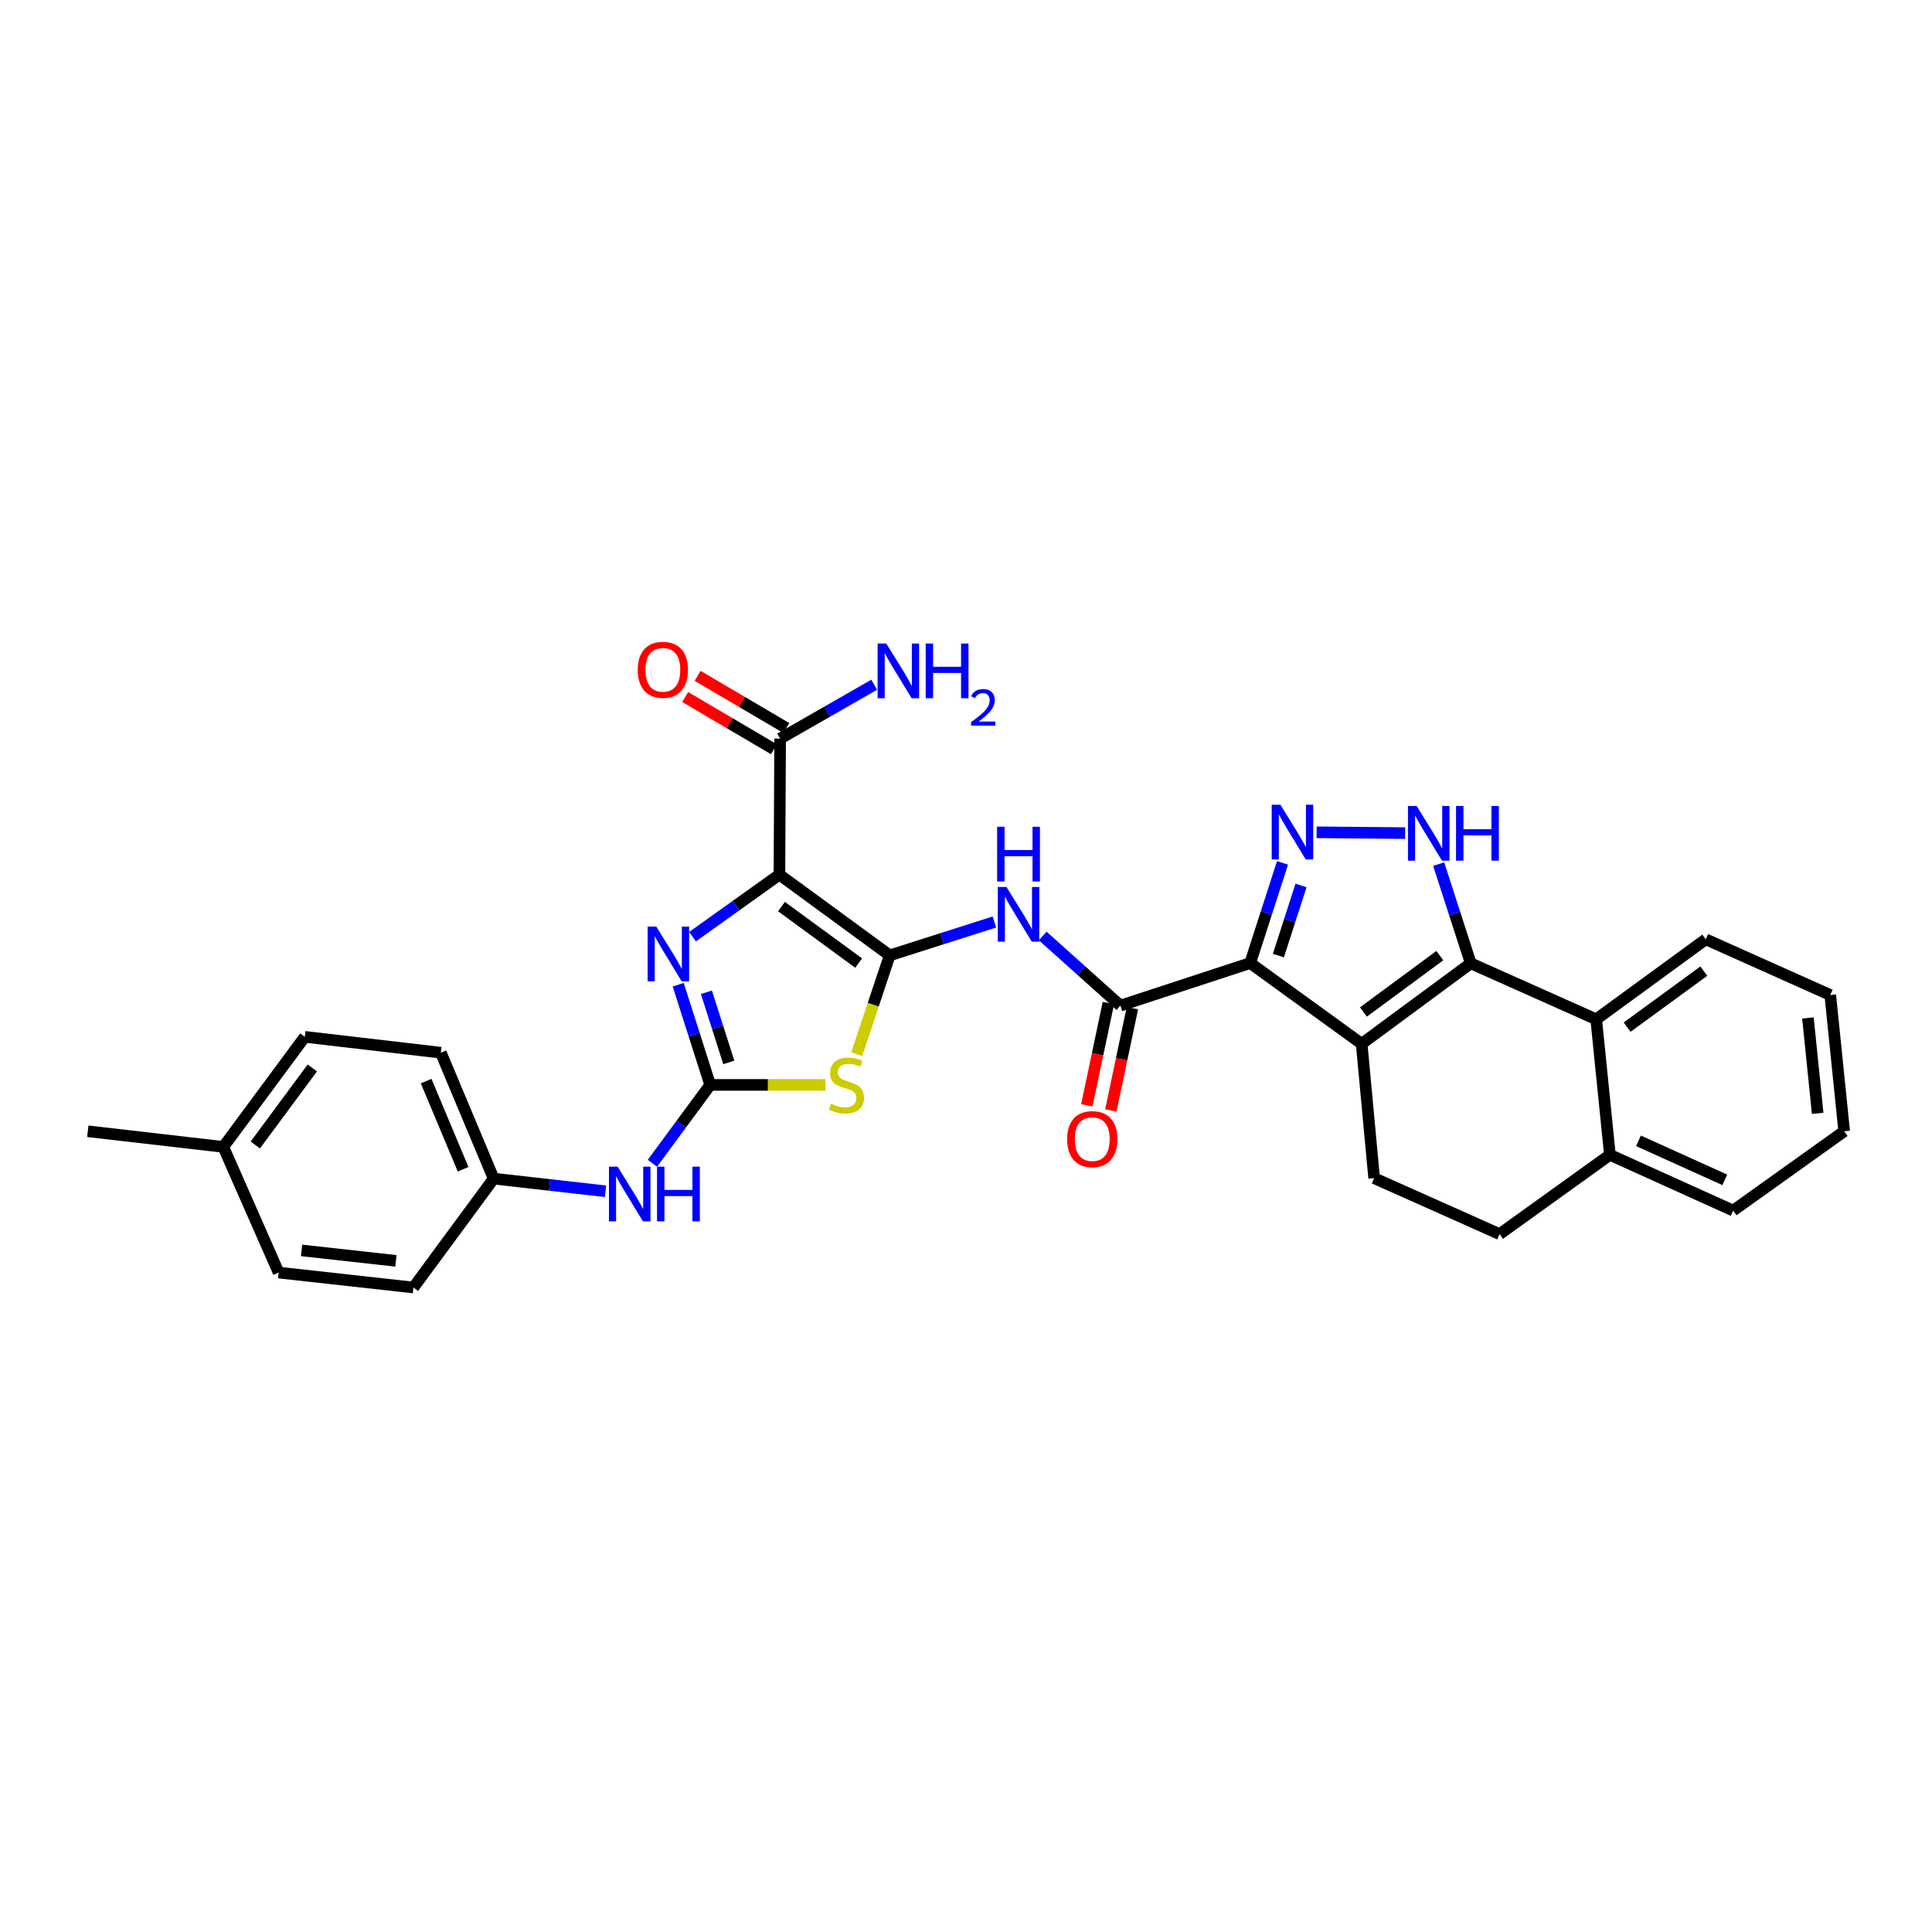 <?xml version='1.0' encoding='iso-8859-1'?>
<svg version='1.1' baseProfile='full'
              xmlns='http://www.w3.org/2000/svg'
                      xmlns:rdkit='http://www.rdkit.org/xml'
                      xmlns:xlink='http://www.w3.org/1999/xlink'
                  xml:space='preserve'
width='1000px' height='1000px' viewBox='0 0 1000 1000'>
<!-- END OF HEADER -->
<rect style='opacity:1.0;fill:#FFFFFF;stroke:none' width='1000' height='1000' x='0' y='0'> </rect>
<path class='bond-0' d='M 460.513,494.507 L 403.426,452.719' style='fill:none;fill-rule:evenodd;stroke:#000000;stroke-width:6px;stroke-linecap:butt;stroke-linejoin:miter;stroke-opacity:1' />
<path class='bond-0' d='M 444.444,498.493 L 404.483,469.241' style='fill:none;fill-rule:evenodd;stroke:#000000;stroke-width:6px;stroke-linecap:butt;stroke-linejoin:miter;stroke-opacity:1' />
<path class='bond-3' d='M 460.513,494.507 L 451.972,520.085' style='fill:none;fill-rule:evenodd;stroke:#000000;stroke-width:6px;stroke-linecap:butt;stroke-linejoin:miter;stroke-opacity:1' />
<path class='bond-3' d='M 451.972,520.085 L 443.431,545.662' style='fill:none;fill-rule:evenodd;stroke:#CCCC00;stroke-width:6px;stroke-linecap:butt;stroke-linejoin:miter;stroke-opacity:1' />
<path class='bond-10' d='M 460.513,494.507 L 487.606,485.866' style='fill:none;fill-rule:evenodd;stroke:#000000;stroke-width:6px;stroke-linecap:butt;stroke-linejoin:miter;stroke-opacity:1' />
<path class='bond-10' d='M 487.606,485.866 L 514.699,477.226' style='fill:none;fill-rule:evenodd;stroke:#0000FF;stroke-width:6px;stroke-linecap:butt;stroke-linejoin:miter;stroke-opacity:1' />
<path class='bond-7' d='M 403.426,452.719 L 380.941,468.771' style='fill:none;fill-rule:evenodd;stroke:#000000;stroke-width:6px;stroke-linecap:butt;stroke-linejoin:miter;stroke-opacity:1' />
<path class='bond-7' d='M 380.941,468.771 L 358.456,484.824' style='fill:none;fill-rule:evenodd;stroke:#0000FF;stroke-width:6px;stroke-linecap:butt;stroke-linejoin:miter;stroke-opacity:1' />
<path class='bond-11' d='M 403.426,452.719 L 403.793,382.316' style='fill:none;fill-rule:evenodd;stroke:#000000;stroke-width:6px;stroke-linecap:butt;stroke-linejoin:miter;stroke-opacity:1' />
<path class='bond-1' d='M 647.089,498.482 L 579.912,520.502' style='fill:none;fill-rule:evenodd;stroke:#000000;stroke-width:6px;stroke-linecap:butt;stroke-linejoin:miter;stroke-opacity:1' />
<path class='bond-2' d='M 647.089,498.482 L 704.797,540.27' style='fill:none;fill-rule:evenodd;stroke:#000000;stroke-width:6px;stroke-linecap:butt;stroke-linejoin:miter;stroke-opacity:1' />
<path class='bond-6' d='M 647.089,498.482 L 655.459,472.554' style='fill:none;fill-rule:evenodd;stroke:#000000;stroke-width:6px;stroke-linecap:butt;stroke-linejoin:miter;stroke-opacity:1' />
<path class='bond-6' d='M 655.459,472.554 L 663.829,446.626' style='fill:none;fill-rule:evenodd;stroke:#0000FF;stroke-width:6px;stroke-linecap:butt;stroke-linejoin:miter;stroke-opacity:1' />
<path class='bond-6' d='M 661.693,494.607 L 667.552,476.458' style='fill:none;fill-rule:evenodd;stroke:#000000;stroke-width:6px;stroke-linecap:butt;stroke-linejoin:miter;stroke-opacity:1' />
<path class='bond-6' d='M 667.552,476.458 L 673.411,458.308' style='fill:none;fill-rule:evenodd;stroke:#0000FF;stroke-width:6px;stroke-linecap:butt;stroke-linejoin:miter;stroke-opacity:1' />
<path class='bond-4' d='M 704.797,540.27 L 761.263,498.609' style='fill:none;fill-rule:evenodd;stroke:#000000;stroke-width:6px;stroke-linecap:butt;stroke-linejoin:miter;stroke-opacity:1' />
<path class='bond-4' d='M 705.722,523.795 L 745.248,494.632' style='fill:none;fill-rule:evenodd;stroke:#000000;stroke-width:6px;stroke-linecap:butt;stroke-linejoin:miter;stroke-opacity:1' />
<path class='bond-13' d='M 704.797,540.27 L 711.25,609.804' style='fill:none;fill-rule:evenodd;stroke:#000000;stroke-width:6px;stroke-linecap:butt;stroke-linejoin:miter;stroke-opacity:1' />
<path class='bond-5' d='M 427.283,561.549 L 397.443,561.549' style='fill:none;fill-rule:evenodd;stroke:#CCCC00;stroke-width:6px;stroke-linecap:butt;stroke-linejoin:miter;stroke-opacity:1' />
<path class='bond-5' d='M 397.443,561.549 L 367.603,561.549' style='fill:none;fill-rule:evenodd;stroke:#000000;stroke-width:6px;stroke-linecap:butt;stroke-linejoin:miter;stroke-opacity:1' />
<path class='bond-12' d='M 761.263,498.609 L 826.194,527.59' style='fill:none;fill-rule:evenodd;stroke:#000000;stroke-width:6px;stroke-linecap:butt;stroke-linejoin:miter;stroke-opacity:1' />
<path class='bond-32' d='M 761.263,498.609 L 752.959,472.932' style='fill:none;fill-rule:evenodd;stroke:#000000;stroke-width:6px;stroke-linecap:butt;stroke-linejoin:miter;stroke-opacity:1' />
<path class='bond-32' d='M 752.959,472.932 L 744.655,447.255' style='fill:none;fill-rule:evenodd;stroke:#0000FF;stroke-width:6px;stroke-linecap:butt;stroke-linejoin:miter;stroke-opacity:1' />
<path class='bond-14' d='M 367.603,561.549 L 352.641,581.825' style='fill:none;fill-rule:evenodd;stroke:#000000;stroke-width:6px;stroke-linecap:butt;stroke-linejoin:miter;stroke-opacity:1' />
<path class='bond-14' d='M 352.641,581.825 L 337.679,602.101' style='fill:none;fill-rule:evenodd;stroke:#0000FF;stroke-width:6px;stroke-linecap:butt;stroke-linejoin:miter;stroke-opacity:1' />
<path class='bond-31' d='M 367.603,561.549 L 359.322,535.62' style='fill:none;fill-rule:evenodd;stroke:#000000;stroke-width:6px;stroke-linecap:butt;stroke-linejoin:miter;stroke-opacity:1' />
<path class='bond-31' d='M 359.322,535.62 L 351.041,509.691' style='fill:none;fill-rule:evenodd;stroke:#0000FF;stroke-width:6px;stroke-linecap:butt;stroke-linejoin:miter;stroke-opacity:1' />
<path class='bond-31' d='M 377.225,549.904 L 371.428,531.754' style='fill:none;fill-rule:evenodd;stroke:#000000;stroke-width:6px;stroke-linecap:butt;stroke-linejoin:miter;stroke-opacity:1' />
<path class='bond-31' d='M 371.428,531.754 L 365.631,513.603' style='fill:none;fill-rule:evenodd;stroke:#0000FF;stroke-width:6px;stroke-linecap:butt;stroke-linejoin:miter;stroke-opacity:1' />
<path class='bond-8' d='M 681.478,430.798 L 727.313,431.216' style='fill:none;fill-rule:evenodd;stroke:#0000FF;stroke-width:6px;stroke-linecap:butt;stroke-linejoin:miter;stroke-opacity:1' />
<path class='bond-9' d='M 579.912,520.502 L 559.805,502.479' style='fill:none;fill-rule:evenodd;stroke:#000000;stroke-width:6px;stroke-linecap:butt;stroke-linejoin:miter;stroke-opacity:1' />
<path class='bond-9' d='M 559.805,502.479 L 539.698,484.456' style='fill:none;fill-rule:evenodd;stroke:#0000FF;stroke-width:6px;stroke-linecap:butt;stroke-linejoin:miter;stroke-opacity:1' />
<path class='bond-16' d='M 573.695,519.191 L 568.112,545.666' style='fill:none;fill-rule:evenodd;stroke:#000000;stroke-width:6px;stroke-linecap:butt;stroke-linejoin:miter;stroke-opacity:1' />
<path class='bond-16' d='M 568.112,545.666 L 562.529,572.14' style='fill:none;fill-rule:evenodd;stroke:#FF0000;stroke-width:6px;stroke-linecap:butt;stroke-linejoin:miter;stroke-opacity:1' />
<path class='bond-16' d='M 586.13,521.813 L 580.547,548.288' style='fill:none;fill-rule:evenodd;stroke:#000000;stroke-width:6px;stroke-linecap:butt;stroke-linejoin:miter;stroke-opacity:1' />
<path class='bond-16' d='M 580.547,548.288 L 574.964,574.762' style='fill:none;fill-rule:evenodd;stroke:#FF0000;stroke-width:6px;stroke-linecap:butt;stroke-linejoin:miter;stroke-opacity:1' />
<path class='bond-17' d='M 407.015,376.84 L 384.048,363.327' style='fill:none;fill-rule:evenodd;stroke:#000000;stroke-width:6px;stroke-linecap:butt;stroke-linejoin:miter;stroke-opacity:1' />
<path class='bond-17' d='M 384.048,363.327 L 361.081,349.814' style='fill:none;fill-rule:evenodd;stroke:#FF0000;stroke-width:6px;stroke-linecap:butt;stroke-linejoin:miter;stroke-opacity:1' />
<path class='bond-17' d='M 400.571,387.793 L 377.604,374.28' style='fill:none;fill-rule:evenodd;stroke:#000000;stroke-width:6px;stroke-linecap:butt;stroke-linejoin:miter;stroke-opacity:1' />
<path class='bond-17' d='M 377.604,374.28 L 354.637,360.767' style='fill:none;fill-rule:evenodd;stroke:#FF0000;stroke-width:6px;stroke-linecap:butt;stroke-linejoin:miter;stroke-opacity:1' />
<path class='bond-19' d='M 403.793,382.316 L 428.14,368.365' style='fill:none;fill-rule:evenodd;stroke:#000000;stroke-width:6px;stroke-linecap:butt;stroke-linejoin:miter;stroke-opacity:1' />
<path class='bond-19' d='M 428.14,368.365 L 452.486,354.414' style='fill:none;fill-rule:evenodd;stroke:#0000FF;stroke-width:6px;stroke-linecap:butt;stroke-linejoin:miter;stroke-opacity:1' />
<path class='bond-26' d='M 826.194,527.59 L 882.907,486.183' style='fill:none;fill-rule:evenodd;stroke:#000000;stroke-width:6px;stroke-linecap:butt;stroke-linejoin:miter;stroke-opacity:1' />
<path class='bond-26' d='M 842.195,531.643 L 881.894,502.658' style='fill:none;fill-rule:evenodd;stroke:#000000;stroke-width:6px;stroke-linecap:butt;stroke-linejoin:miter;stroke-opacity:1' />
<path class='bond-34' d='M 826.194,527.59 L 833.283,597.746' style='fill:none;fill-rule:evenodd;stroke:#000000;stroke-width:6px;stroke-linecap:butt;stroke-linejoin:miter;stroke-opacity:1' />
<path class='bond-18' d='M 711.25,609.804 L 776.188,638.779' style='fill:none;fill-rule:evenodd;stroke:#000000;stroke-width:6px;stroke-linecap:butt;stroke-linejoin:miter;stroke-opacity:1' />
<path class='bond-20' d='M 313.424,616.601 L 284.475,613.33' style='fill:none;fill-rule:evenodd;stroke:#0000FF;stroke-width:6px;stroke-linecap:butt;stroke-linejoin:miter;stroke-opacity:1' />
<path class='bond-20' d='M 284.475,613.33 L 255.526,610.058' style='fill:none;fill-rule:evenodd;stroke:#000000;stroke-width:6px;stroke-linecap:butt;stroke-linejoin:miter;stroke-opacity:1' />
<path class='bond-15' d='M 833.283,597.746 L 776.188,638.779' style='fill:none;fill-rule:evenodd;stroke:#000000;stroke-width:6px;stroke-linecap:butt;stroke-linejoin:miter;stroke-opacity:1' />
<path class='bond-27' d='M 833.283,597.746 L 897.084,626.593' style='fill:none;fill-rule:evenodd;stroke:#000000;stroke-width:6px;stroke-linecap:butt;stroke-linejoin:miter;stroke-opacity:1' />
<path class='bond-27' d='M 848.088,590.493 L 892.749,610.686' style='fill:none;fill-rule:evenodd;stroke:#000000;stroke-width:6px;stroke-linecap:butt;stroke-linejoin:miter;stroke-opacity:1' />
<path class='bond-22' d='M 255.526,610.058 L 213.991,666.412' style='fill:none;fill-rule:evenodd;stroke:#000000;stroke-width:6px;stroke-linecap:butt;stroke-linejoin:miter;stroke-opacity:1' />
<path class='bond-23' d='M 255.526,610.058 L 228.182,544.873' style='fill:none;fill-rule:evenodd;stroke:#000000;stroke-width:6px;stroke-linecap:butt;stroke-linejoin:miter;stroke-opacity:1' />
<path class='bond-23' d='M 239.705,605.196 L 220.565,559.567' style='fill:none;fill-rule:evenodd;stroke:#000000;stroke-width:6px;stroke-linecap:butt;stroke-linejoin:miter;stroke-opacity:1' />
<path class='bond-21' d='M 115.596,593.637 L 157.772,536.662' style='fill:none;fill-rule:evenodd;stroke:#000000;stroke-width:6px;stroke-linecap:butt;stroke-linejoin:miter;stroke-opacity:1' />
<path class='bond-21' d='M 132.136,592.652 L 161.66,552.77' style='fill:none;fill-rule:evenodd;stroke:#000000;stroke-width:6px;stroke-linecap:butt;stroke-linejoin:miter;stroke-opacity:1' />
<path class='bond-28' d='M 115.596,593.637 L 45.455,585.546' style='fill:none;fill-rule:evenodd;stroke:#000000;stroke-width:6px;stroke-linecap:butt;stroke-linejoin:miter;stroke-opacity:1' />
<path class='bond-33' d='M 115.596,593.637 L 144.224,658.681' style='fill:none;fill-rule:evenodd;stroke:#000000;stroke-width:6px;stroke-linecap:butt;stroke-linejoin:miter;stroke-opacity:1' />
<path class='bond-25' d='M 213.991,666.412 L 144.224,658.681' style='fill:none;fill-rule:evenodd;stroke:#000000;stroke-width:6px;stroke-linecap:butt;stroke-linejoin:miter;stroke-opacity:1' />
<path class='bond-25' d='M 204.926,652.621 L 156.089,647.21' style='fill:none;fill-rule:evenodd;stroke:#000000;stroke-width:6px;stroke-linecap:butt;stroke-linejoin:miter;stroke-opacity:1' />
<path class='bond-24' d='M 228.182,544.873 L 157.772,536.662' style='fill:none;fill-rule:evenodd;stroke:#000000;stroke-width:6px;stroke-linecap:butt;stroke-linejoin:miter;stroke-opacity:1' />
<path class='bond-29' d='M 882.907,486.183 L 947.344,515.016' style='fill:none;fill-rule:evenodd;stroke:#000000;stroke-width:6px;stroke-linecap:butt;stroke-linejoin:miter;stroke-opacity:1' />
<path class='bond-30' d='M 897.084,626.593 L 954.545,585.546' style='fill:none;fill-rule:evenodd;stroke:#000000;stroke-width:6px;stroke-linecap:butt;stroke-linejoin:miter;stroke-opacity:1' />
<path class='bond-35' d='M 947.344,515.016 L 954.545,585.546' style='fill:none;fill-rule:evenodd;stroke:#000000;stroke-width:6px;stroke-linecap:butt;stroke-linejoin:miter;stroke-opacity:1' />
<path class='bond-35' d='M 935.782,526.887 L 940.823,576.257' style='fill:none;fill-rule:evenodd;stroke:#000000;stroke-width:6px;stroke-linecap:butt;stroke-linejoin:miter;stroke-opacity:1' />
<path  class='atom-4' d='M 430.126 571.269
Q 430.446 571.389, 431.766 571.949
Q 433.086 572.509, 434.526 572.869
Q 436.006 573.189, 437.446 573.189
Q 440.126 573.189, 441.686 571.909
Q 443.246 570.589, 443.246 568.309
Q 443.246 566.749, 442.446 565.789
Q 441.686 564.829, 440.486 564.309
Q 439.286 563.789, 437.286 563.189
Q 434.766 562.429, 433.246 561.709
Q 431.766 560.989, 430.686 559.469
Q 429.646 557.949, 429.646 555.389
Q 429.646 551.829, 432.046 549.629
Q 434.486 547.429, 439.286 547.429
Q 442.566 547.429, 446.286 548.989
L 445.366 552.069
Q 441.966 550.669, 439.406 550.669
Q 436.646 550.669, 435.126 551.829
Q 433.606 552.949, 433.646 554.909
Q 433.646 556.429, 434.406 557.349
Q 435.206 558.269, 436.326 558.789
Q 437.486 559.309, 439.406 559.909
Q 441.966 560.709, 443.486 561.509
Q 445.006 562.309, 446.086 563.949
Q 447.206 565.549, 447.206 568.309
Q 447.206 572.229, 444.566 574.349
Q 441.966 576.429, 437.606 576.429
Q 435.086 576.429, 433.166 575.869
Q 431.286 575.349, 429.046 574.429
L 430.126 571.269
' fill='#CCCC00'/>
<path  class='atom-7' d='M 662.715 416.524
L 671.995 431.524
Q 672.915 433.004, 674.395 435.684
Q 675.875 438.364, 675.955 438.524
L 675.955 416.524
L 679.715 416.524
L 679.715 444.844
L 675.835 444.844
L 665.875 428.444
Q 664.715 426.524, 663.475 424.324
Q 662.275 422.124, 661.915 421.444
L 661.915 444.844
L 658.235 444.844
L 658.235 416.524
L 662.715 416.524
' fill='#0000FF'/>
<path  class='atom-8' d='M 339.69 479.592
L 348.97 494.592
Q 349.89 496.072, 351.37 498.752
Q 352.85 501.432, 352.93 501.592
L 352.93 479.592
L 356.69 479.592
L 356.69 507.912
L 352.81 507.912
L 342.85 491.512
Q 341.69 489.592, 340.45 487.392
Q 339.25 485.192, 338.89 484.512
L 338.89 507.912
L 335.21 507.912
L 335.21 479.592
L 339.69 479.592
' fill='#0000FF'/>
<path  class='atom-9' d='M 733.244 417.167
L 742.524 432.167
Q 743.444 433.647, 744.924 436.327
Q 746.404 439.007, 746.484 439.167
L 746.484 417.167
L 750.244 417.167
L 750.244 445.487
L 746.364 445.487
L 736.404 429.087
Q 735.244 427.167, 734.004 424.967
Q 732.804 422.767, 732.444 422.087
L 732.444 445.487
L 728.764 445.487
L 728.764 417.167
L 733.244 417.167
' fill='#0000FF'/>
<path  class='atom-9' d='M 753.644 417.167
L 757.484 417.167
L 757.484 429.207
L 771.964 429.207
L 771.964 417.167
L 775.804 417.167
L 775.804 445.487
L 771.964 445.487
L 771.964 432.407
L 757.484 432.407
L 757.484 445.487
L 753.644 445.487
L 753.644 417.167
' fill='#0000FF'/>
<path  class='atom-11' d='M 520.928 459.082
L 530.208 474.082
Q 531.128 475.562, 532.608 478.242
Q 534.088 480.922, 534.168 481.082
L 534.168 459.082
L 537.928 459.082
L 537.928 487.402
L 534.048 487.402
L 524.088 471.002
Q 522.928 469.082, 521.688 466.882
Q 520.488 464.682, 520.128 464.002
L 520.128 487.402
L 516.448 487.402
L 516.448 459.082
L 520.928 459.082
' fill='#0000FF'/>
<path  class='atom-11' d='M 516.108 427.93
L 519.948 427.93
L 519.948 439.97
L 534.428 439.97
L 534.428 427.93
L 538.268 427.93
L 538.268 456.25
L 534.428 456.25
L 534.428 443.17
L 519.948 443.17
L 519.948 456.25
L 516.108 456.25
L 516.108 427.93
' fill='#0000FF'/>
<path  class='atom-15' d='M 319.675 603.855
L 328.955 618.855
Q 329.875 620.335, 331.355 623.015
Q 332.835 625.695, 332.915 625.855
L 332.915 603.855
L 336.675 603.855
L 336.675 632.175
L 332.795 632.175
L 322.835 615.775
Q 321.675 613.855, 320.435 611.655
Q 319.235 609.455, 318.875 608.775
L 318.875 632.175
L 315.195 632.175
L 315.195 603.855
L 319.675 603.855
' fill='#0000FF'/>
<path  class='atom-15' d='M 340.075 603.855
L 343.915 603.855
L 343.915 615.895
L 358.395 615.895
L 358.395 603.855
L 362.235 603.855
L 362.235 632.175
L 358.395 632.175
L 358.395 619.095
L 343.915 619.095
L 343.915 632.175
L 340.075 632.175
L 340.075 603.855
' fill='#0000FF'/>
<path  class='atom-17' d='M 552.355 589.615
Q 552.355 582.815, 555.715 579.015
Q 559.075 575.215, 565.355 575.215
Q 571.635 575.215, 574.995 579.015
Q 578.355 582.815, 578.355 589.615
Q 578.355 596.495, 574.955 600.415
Q 571.555 604.295, 565.355 604.295
Q 559.115 604.295, 555.715 600.415
Q 552.355 596.535, 552.355 589.615
M 565.355 601.095
Q 569.675 601.095, 571.995 598.215
Q 574.355 595.295, 574.355 589.615
Q 574.355 584.055, 571.995 581.255
Q 569.675 578.415, 565.355 578.415
Q 561.035 578.415, 558.675 581.215
Q 556.355 584.015, 556.355 589.615
Q 556.355 595.335, 558.675 598.215
Q 561.035 601.095, 565.355 601.095
' fill='#FF0000'/>
<path  class='atom-18' d='M 330.098 346.687
Q 330.098 339.887, 333.458 336.087
Q 336.818 332.287, 343.098 332.287
Q 349.378 332.287, 352.738 336.087
Q 356.098 339.887, 356.098 346.687
Q 356.098 353.567, 352.698 357.487
Q 349.298 361.367, 343.098 361.367
Q 336.858 361.367, 333.458 357.487
Q 330.098 353.607, 330.098 346.687
M 343.098 358.167
Q 347.418 358.167, 349.738 355.287
Q 352.098 352.367, 352.098 346.687
Q 352.098 341.127, 349.738 338.327
Q 347.418 335.487, 343.098 335.487
Q 338.778 335.487, 336.418 338.287
Q 334.098 341.087, 334.098 346.687
Q 334.098 352.407, 336.418 355.287
Q 338.778 358.167, 343.098 358.167
' fill='#FF0000'/>
<path  class='atom-20' d='M 458.729 333.089
L 468.009 348.089
Q 468.929 349.569, 470.409 352.249
Q 471.889 354.929, 471.969 355.089
L 471.969 333.089
L 475.729 333.089
L 475.729 361.409
L 471.849 361.409
L 461.889 345.009
Q 460.729 343.089, 459.489 340.889
Q 458.289 338.689, 457.929 338.009
L 457.929 361.409
L 454.249 361.409
L 454.249 333.089
L 458.729 333.089
' fill='#0000FF'/>
<path  class='atom-20' d='M 479.129 333.089
L 482.969 333.089
L 482.969 345.129
L 497.449 345.129
L 497.449 333.089
L 501.289 333.089
L 501.289 361.409
L 497.449 361.409
L 497.449 348.329
L 482.969 348.329
L 482.969 361.409
L 479.129 361.409
L 479.129 333.089
' fill='#0000FF'/>
<path  class='atom-20' d='M 502.662 360.415
Q 503.349 358.647, 504.985 357.67
Q 506.622 356.667, 508.893 356.667
Q 511.717 356.667, 513.301 358.198
Q 514.885 359.729, 514.885 362.448
Q 514.885 365.22, 512.826 367.807
Q 510.793 370.395, 506.569 373.457
L 515.202 373.457
L 515.202 375.569
L 502.609 375.569
L 502.609 373.8
Q 506.094 371.319, 508.153 369.471
Q 510.239 367.623, 511.242 365.959
Q 512.245 364.296, 512.245 362.58
Q 512.245 360.785, 511.348 359.782
Q 510.45 358.779, 508.893 358.779
Q 507.388 358.779, 506.385 359.386
Q 505.381 359.993, 504.669 361.339
L 502.662 360.415
' fill='#0000FF'/>
</svg>
